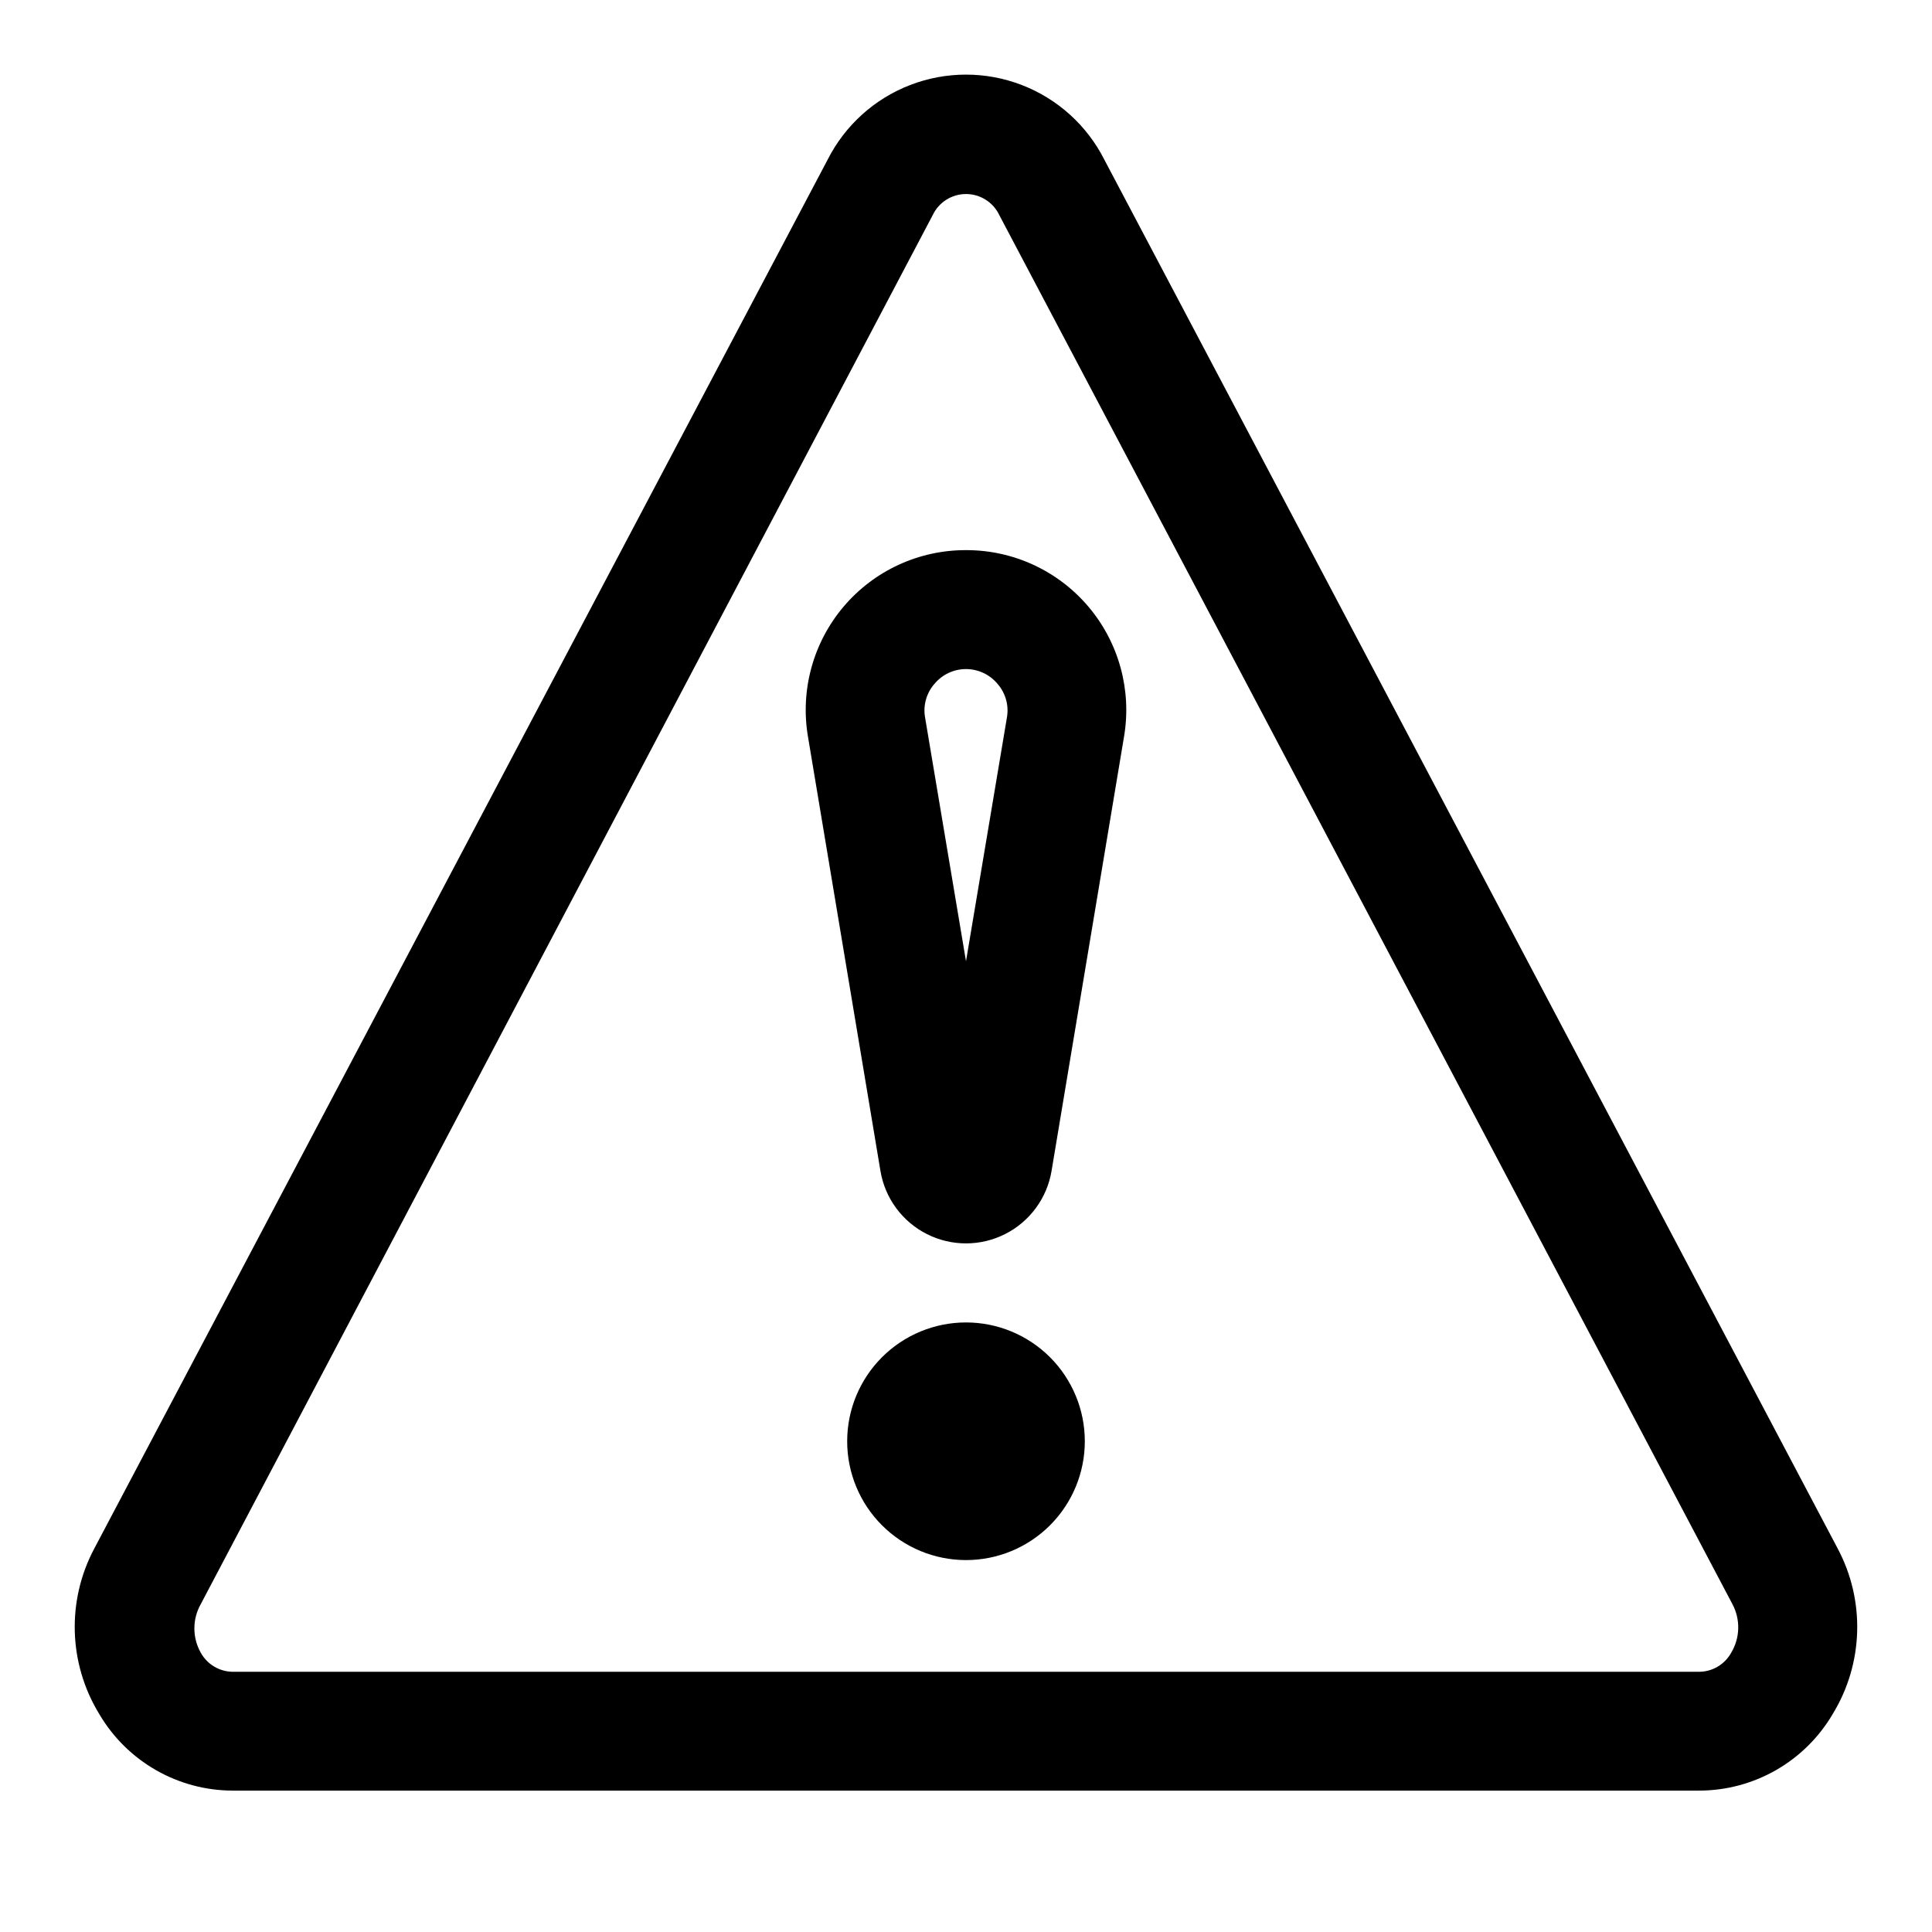 <?xml version="1.0" encoding="UTF-8"?>
<!-- Uploaded to: ICON Repo, www.svgrepo.com, Generator: ICON Repo Mixer Tools -->
<svg fill="#000000" width="800px" height="800px" version="1.1" viewBox="144 144 512 512" xmlns="http://www.w3.org/2000/svg">
 <g>
  <path d="m436.68 186.35c-4.594-9.098-12.402-16.164-21.91-19.828-9.508-3.664-20.039-3.664-29.551 0-9.508 3.664-17.316 10.73-21.906 19.828l-194.28 367.94c-7.398 13.832-6.918 30.543 1.258 43.926 7.371 12.574 20.852 20.301 35.426 20.312h388.56c14.574-0.012 28.051-7.738 35.422-20.312 8.176-13.383 8.656-30.094 1.262-43.926zm166.1 395.65c-1.711 3.094-4.965 5.023-8.5 5.039h-388.56c-3.539-0.016-6.793-1.945-8.504-5.039-2.273-4.004-2.273-8.906 0-12.91l193.97-368.1c1.617-3.402 5.047-5.57 8.816-5.57 3.766 0 7.199 2.168 8.816 5.57l194.28 368.1c2.176 4.059 2.059 8.961-0.316 12.91z"/>
  <path d="m400 289.79c-12.496-0.035-24.367 5.445-32.441 14.977-8.074 9.531-11.527 22.145-9.438 34.461l19.207 115.09c1.203 7.211 5.769 13.418 12.293 16.719 6.523 3.301 14.23 3.301 20.754 0 6.523-3.301 11.09-9.508 12.297-16.719l19.207-115.09c2.09-12.316-1.367-24.93-9.441-34.461s-19.945-15.012-32.438-14.977zm10.863 44.242-10.863 64.707-10.863-64.707c-0.527-3.168 0.398-6.406 2.516-8.816 2.066-2.477 5.121-3.906 8.348-3.906 3.223 0 6.277 1.43 8.344 3.906 2.117 2.41 3.043 5.648 2.519 8.816z"/>
  <path d="m400 494.46c-8.352 0-16.363 3.32-22.266 9.223-5.906 5.906-9.223 13.918-9.223 22.266 0 8.352 3.316 16.363 9.223 22.266 5.902 5.906 13.914 9.223 22.266 9.223s16.359-3.316 22.266-9.223c5.902-5.902 9.223-13.914 9.223-22.266 0-8.348-3.32-16.359-9.223-22.266-5.906-5.902-13.914-9.223-22.266-9.223z"/>
 </g>
</svg>
